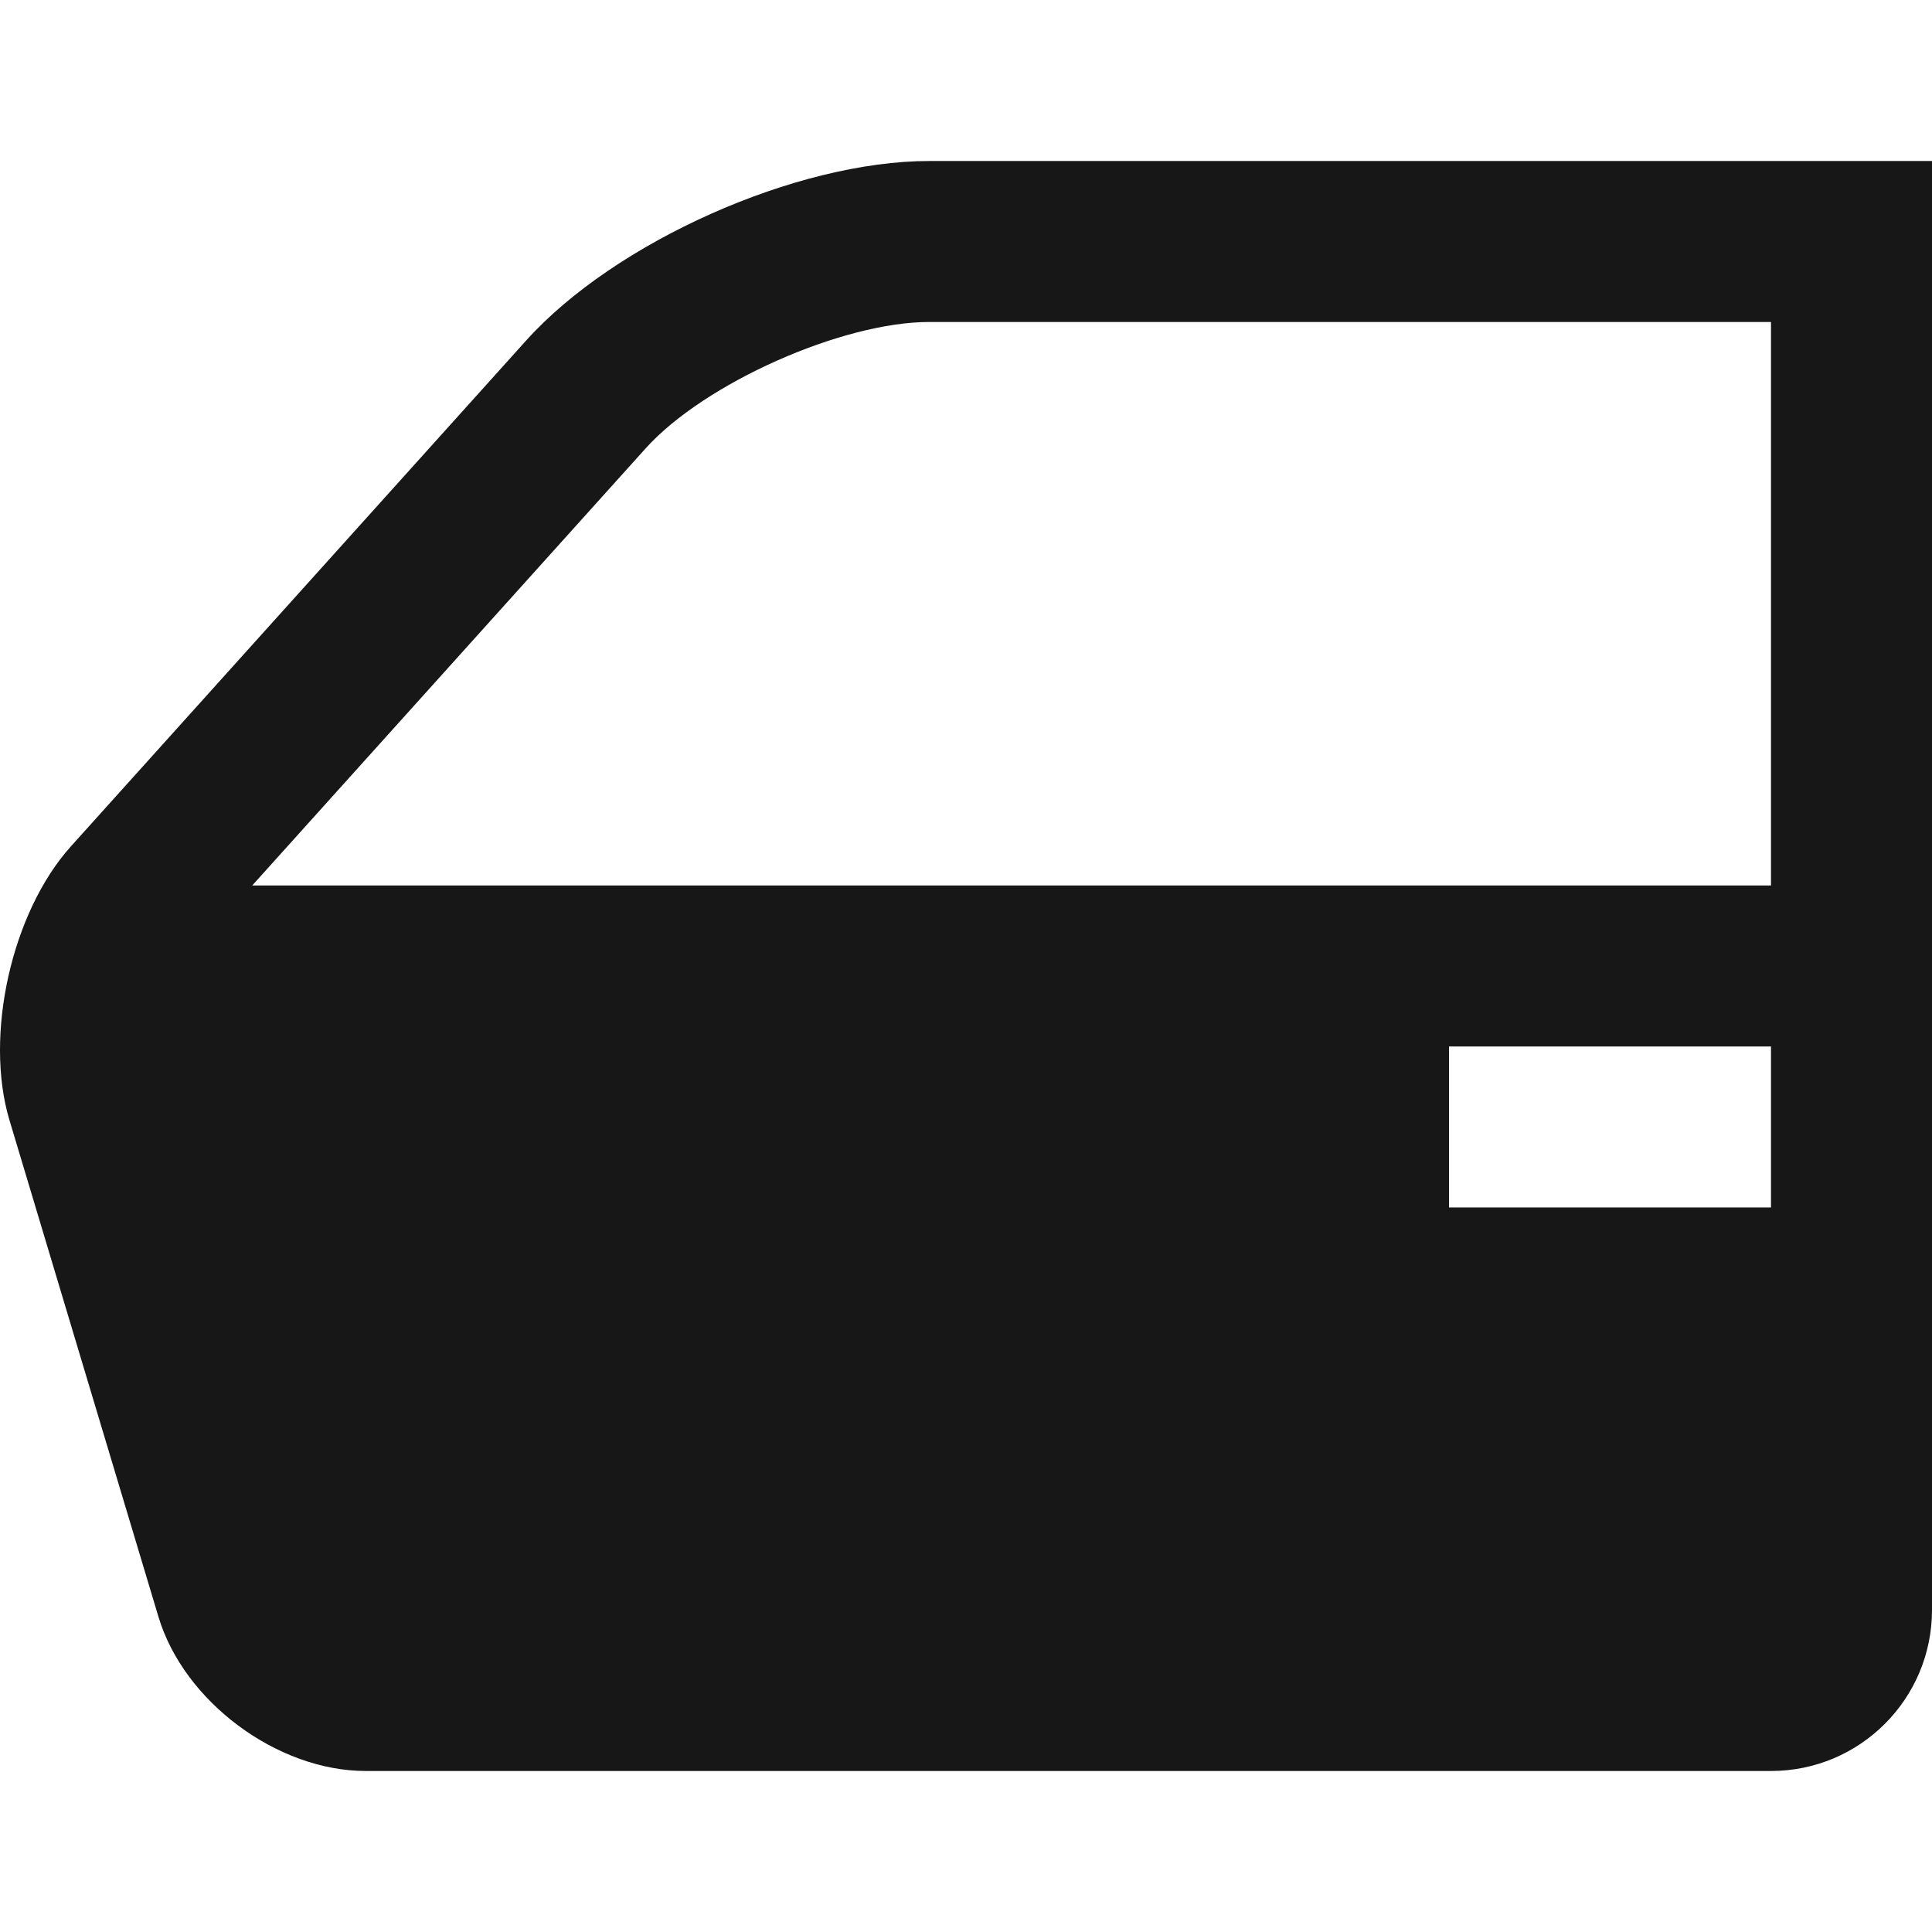 <?xml version="1.0" encoding="iso-8859-1"?>
<svg version="1.1" id="Capa_1" xmlns="http://www.w3.org/2000/svg" xmlns:xlink="http://www.w3.org/1999/xlink" x="0px" y="0px"
	 viewBox="0 0 409.603 409.603" style="enable-background:new 0 0 409.603 409.603;" xml:space="preserve">
<g fill="#171717">
	<g>
		<path d="M197.005,34.134c-28.165,0-66.632,17.132-85.463,38.067L15.04,179.429C2.476,193.381-3.392,219.498,2.01,237.5
			l31.58,105.267c5.386,17.981,25.17,32.701,43.95,32.701h297.928c18.867,0,34.135-15.283,34.135-34.135v-307.2H197.005z
			 M53.476,187.729l83.43-92.693c12.401-13.768,41.6-26.772,60.099-26.772h178.463v119.465H53.476z M375.468,255.999h-68.265
			v-34.135h68.265V255.999z"/>
	</g>
</g>
</svg>
